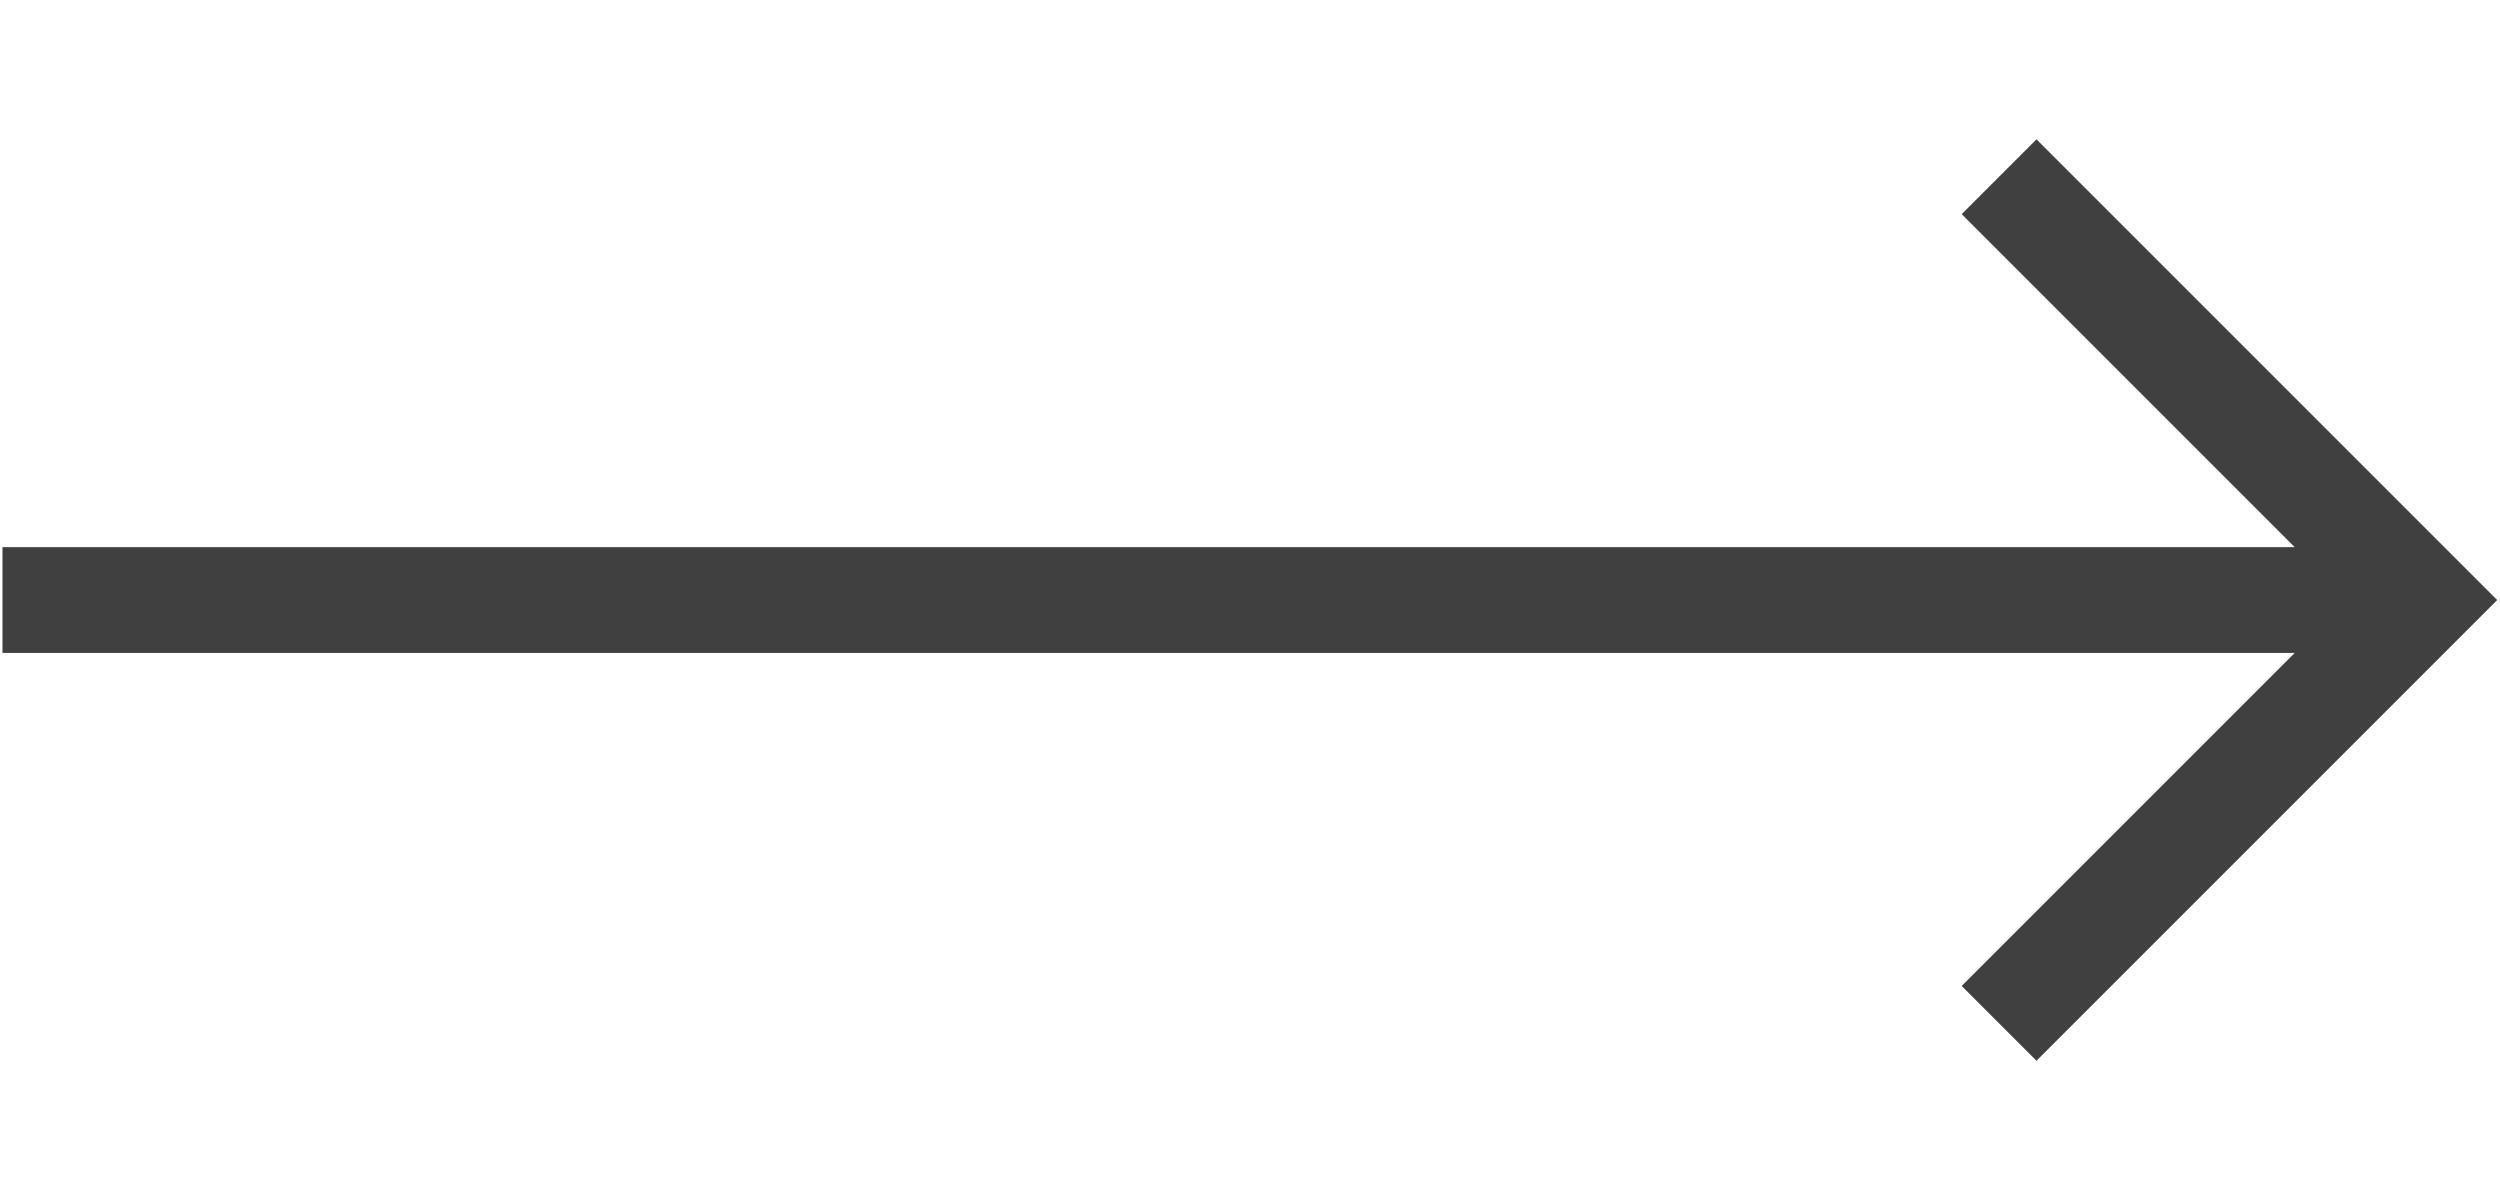 <?xml version="1.0" encoding="utf-8"?>
<!-- Generator: Adobe Illustrator 26.0.2, SVG Export Plug-In . SVG Version: 6.00 Build 0)  -->
<svg version="1.1" id="Layer_1" xmlns="http://www.w3.org/2000/svg" xmlns:xlink="http://www.w3.org/1999/xlink" x="0px" y="0px"
	 viewBox="0 0 708.7 340.2" style="enable-background:new 0 0 708.7 340.2;" xml:space="preserve">
<style type="text/css">
	.st0{fill:#404040;}
</style>
<polygon class="st0" points="0.7,185.1 650.5,185.1 556.1,279.5 577.3,300.7 707.9,170.1 577.3,39.5 556.1,60.7 650.5,155.1 
	0.7,155.1 "/>
</svg>
